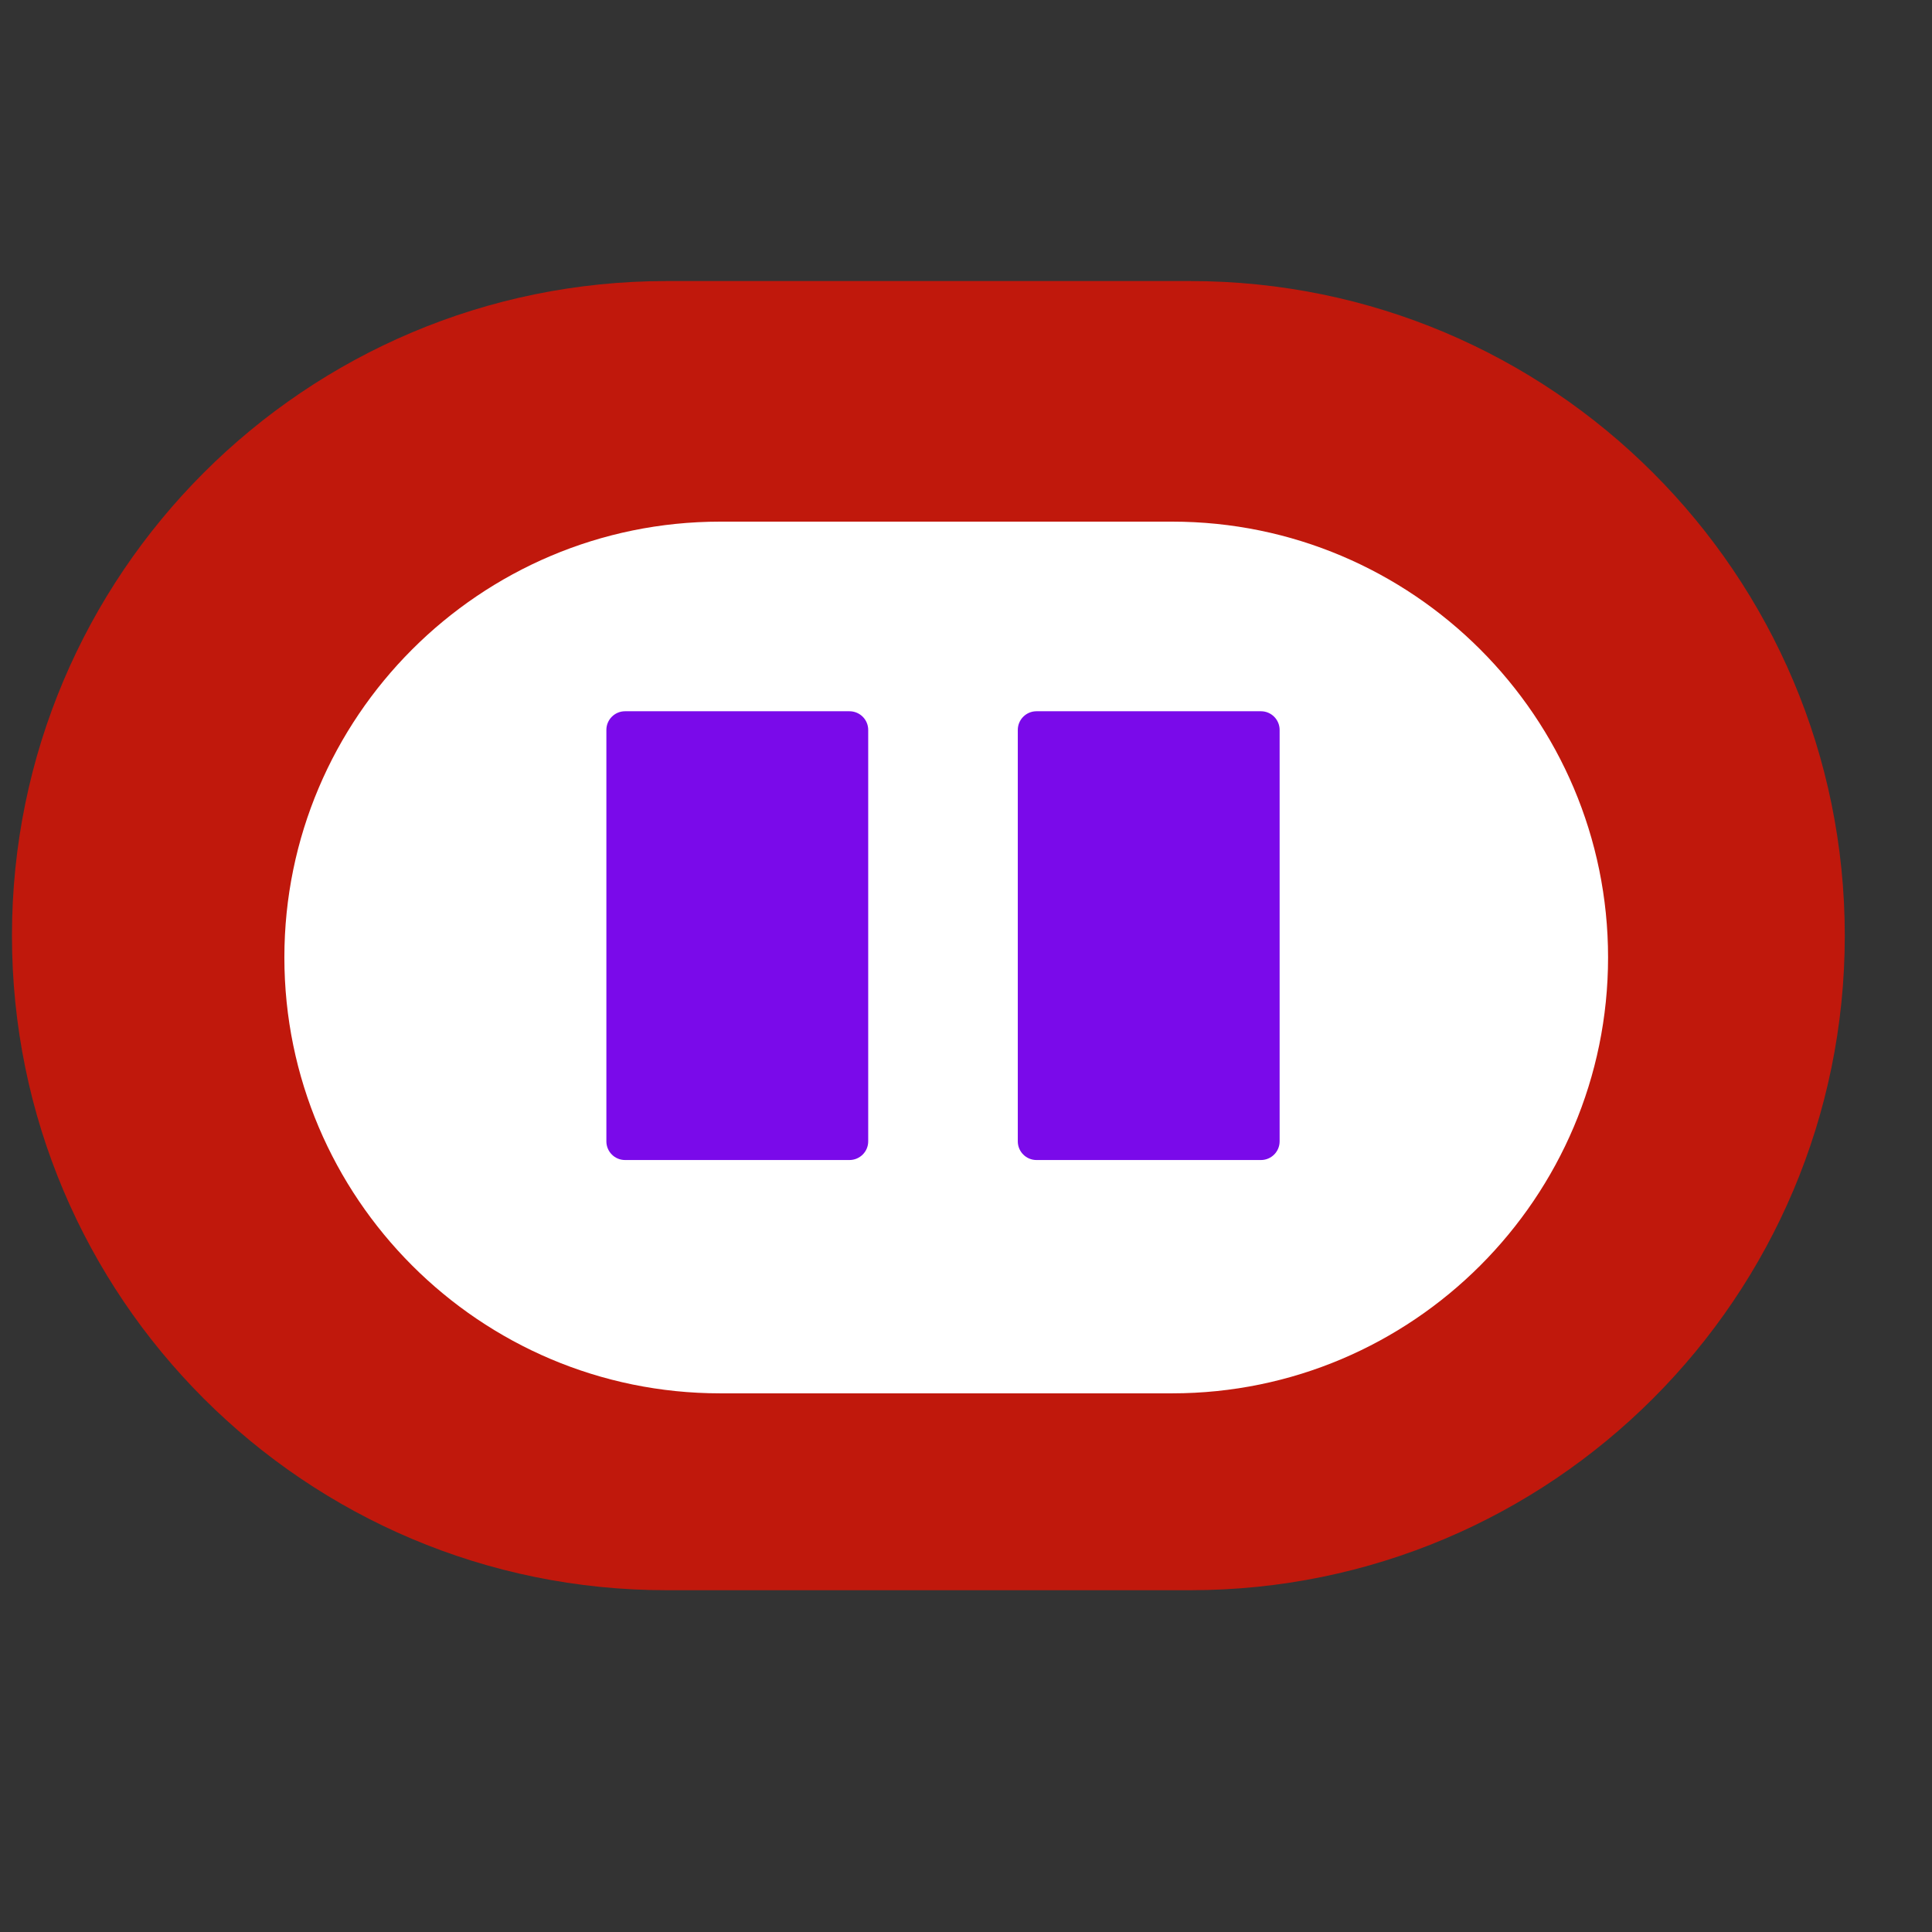<?xml version="1.0" encoding="UTF-8"?>
<svg xmlns="http://www.w3.org/2000/svg" width="21" height="21" viewBox="0 0 21 21" fill="none">
  <rect x="0" y="0" width="21" height="21" fill="#333333" stroke="none"/>
  <g id="poker-table (1) 1" clip-path="url(#clip0_1_126429)">
    <path id="Vector" d="M12.937 3.055H7.245C3.316 3.055 0.13 6.241 0.13 10.17C0.13 14.099 3.315 17.285 7.245 17.285H12.937C16.866 17.285 20.052 14.099 20.052 10.17C20.052 6.241 16.866 3.055 12.937 3.055Z" fill="#C0180C"></path>
    <path id="Vector_2" d="M12.741 5.67H7.828C5.216 5.67 3.091 7.795 3.091 10.407C3.091 13.02 5.216 15.145 7.828 15.145H12.741C15.353 15.145 17.479 13.02 17.479 10.407C17.479 7.795 15.353 5.67 12.741 5.67Z" fill="white"></path>
    <path id="Vector_3" d="M13.909 7.934V12.406C13.909 12.518 13.818 12.609 13.706 12.609H11.266C11.154 12.609 11.063 12.518 11.063 12.406V7.934C11.063 7.822 11.154 7.731 11.266 7.731H13.706C13.818 7.731 13.909 7.822 13.909 7.934ZM9.437 7.934V12.406C9.437 12.518 9.346 12.609 9.233 12.609H6.794C6.682 12.609 6.591 12.518 6.591 12.406V7.934C6.591 7.822 6.682 7.731 6.794 7.731H9.233C9.346 7.731 9.437 7.822 9.437 7.934Z" fill="#7A0AEA"></path>
  </g>
  <defs>
    <clipPath id="clip0_1_126429">
      <rect width="20" height="20" fill="white" transform="translate(0.091 0.17)"></rect>
    </clipPath>
  </defs>
</svg>
